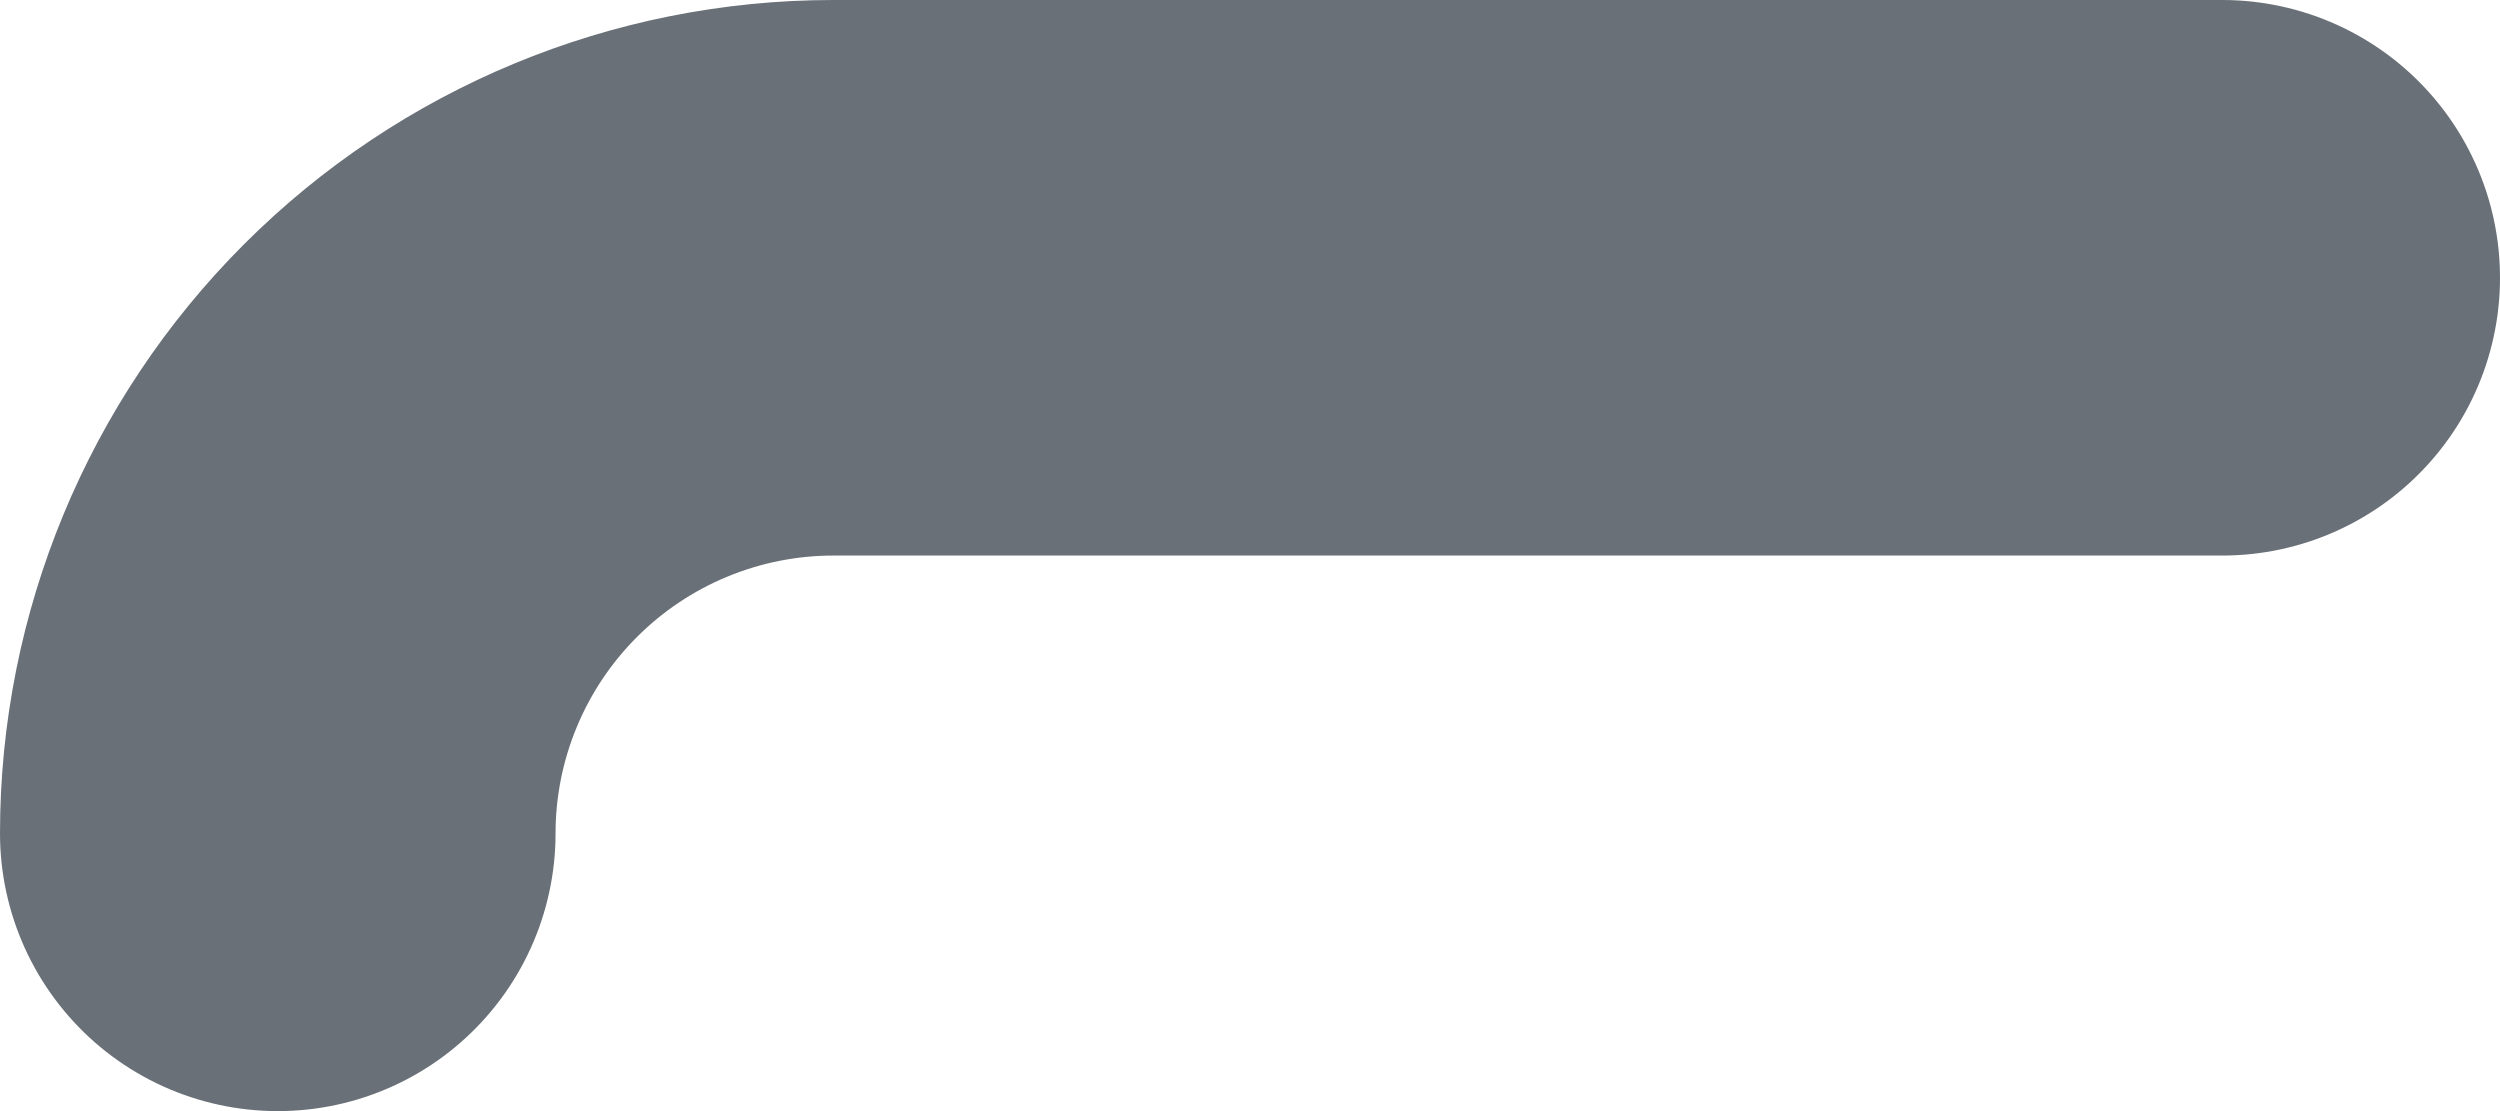 <?xml version="1.0" encoding="utf-8"?>
<svg xmlns="http://www.w3.org/2000/svg" fill="none" height="100%" overflow="visible" preserveAspectRatio="none" style="display: block;" viewBox="0 0 9 4" width="100%">
<path d="M8 1H3C2.47 1 1.961 1.211 1.586 1.586C1.211 1.961 1 2.47 1 3" id="Vector" stroke="#697077" stroke-linecap="round" stroke-width="2"/>
</svg>